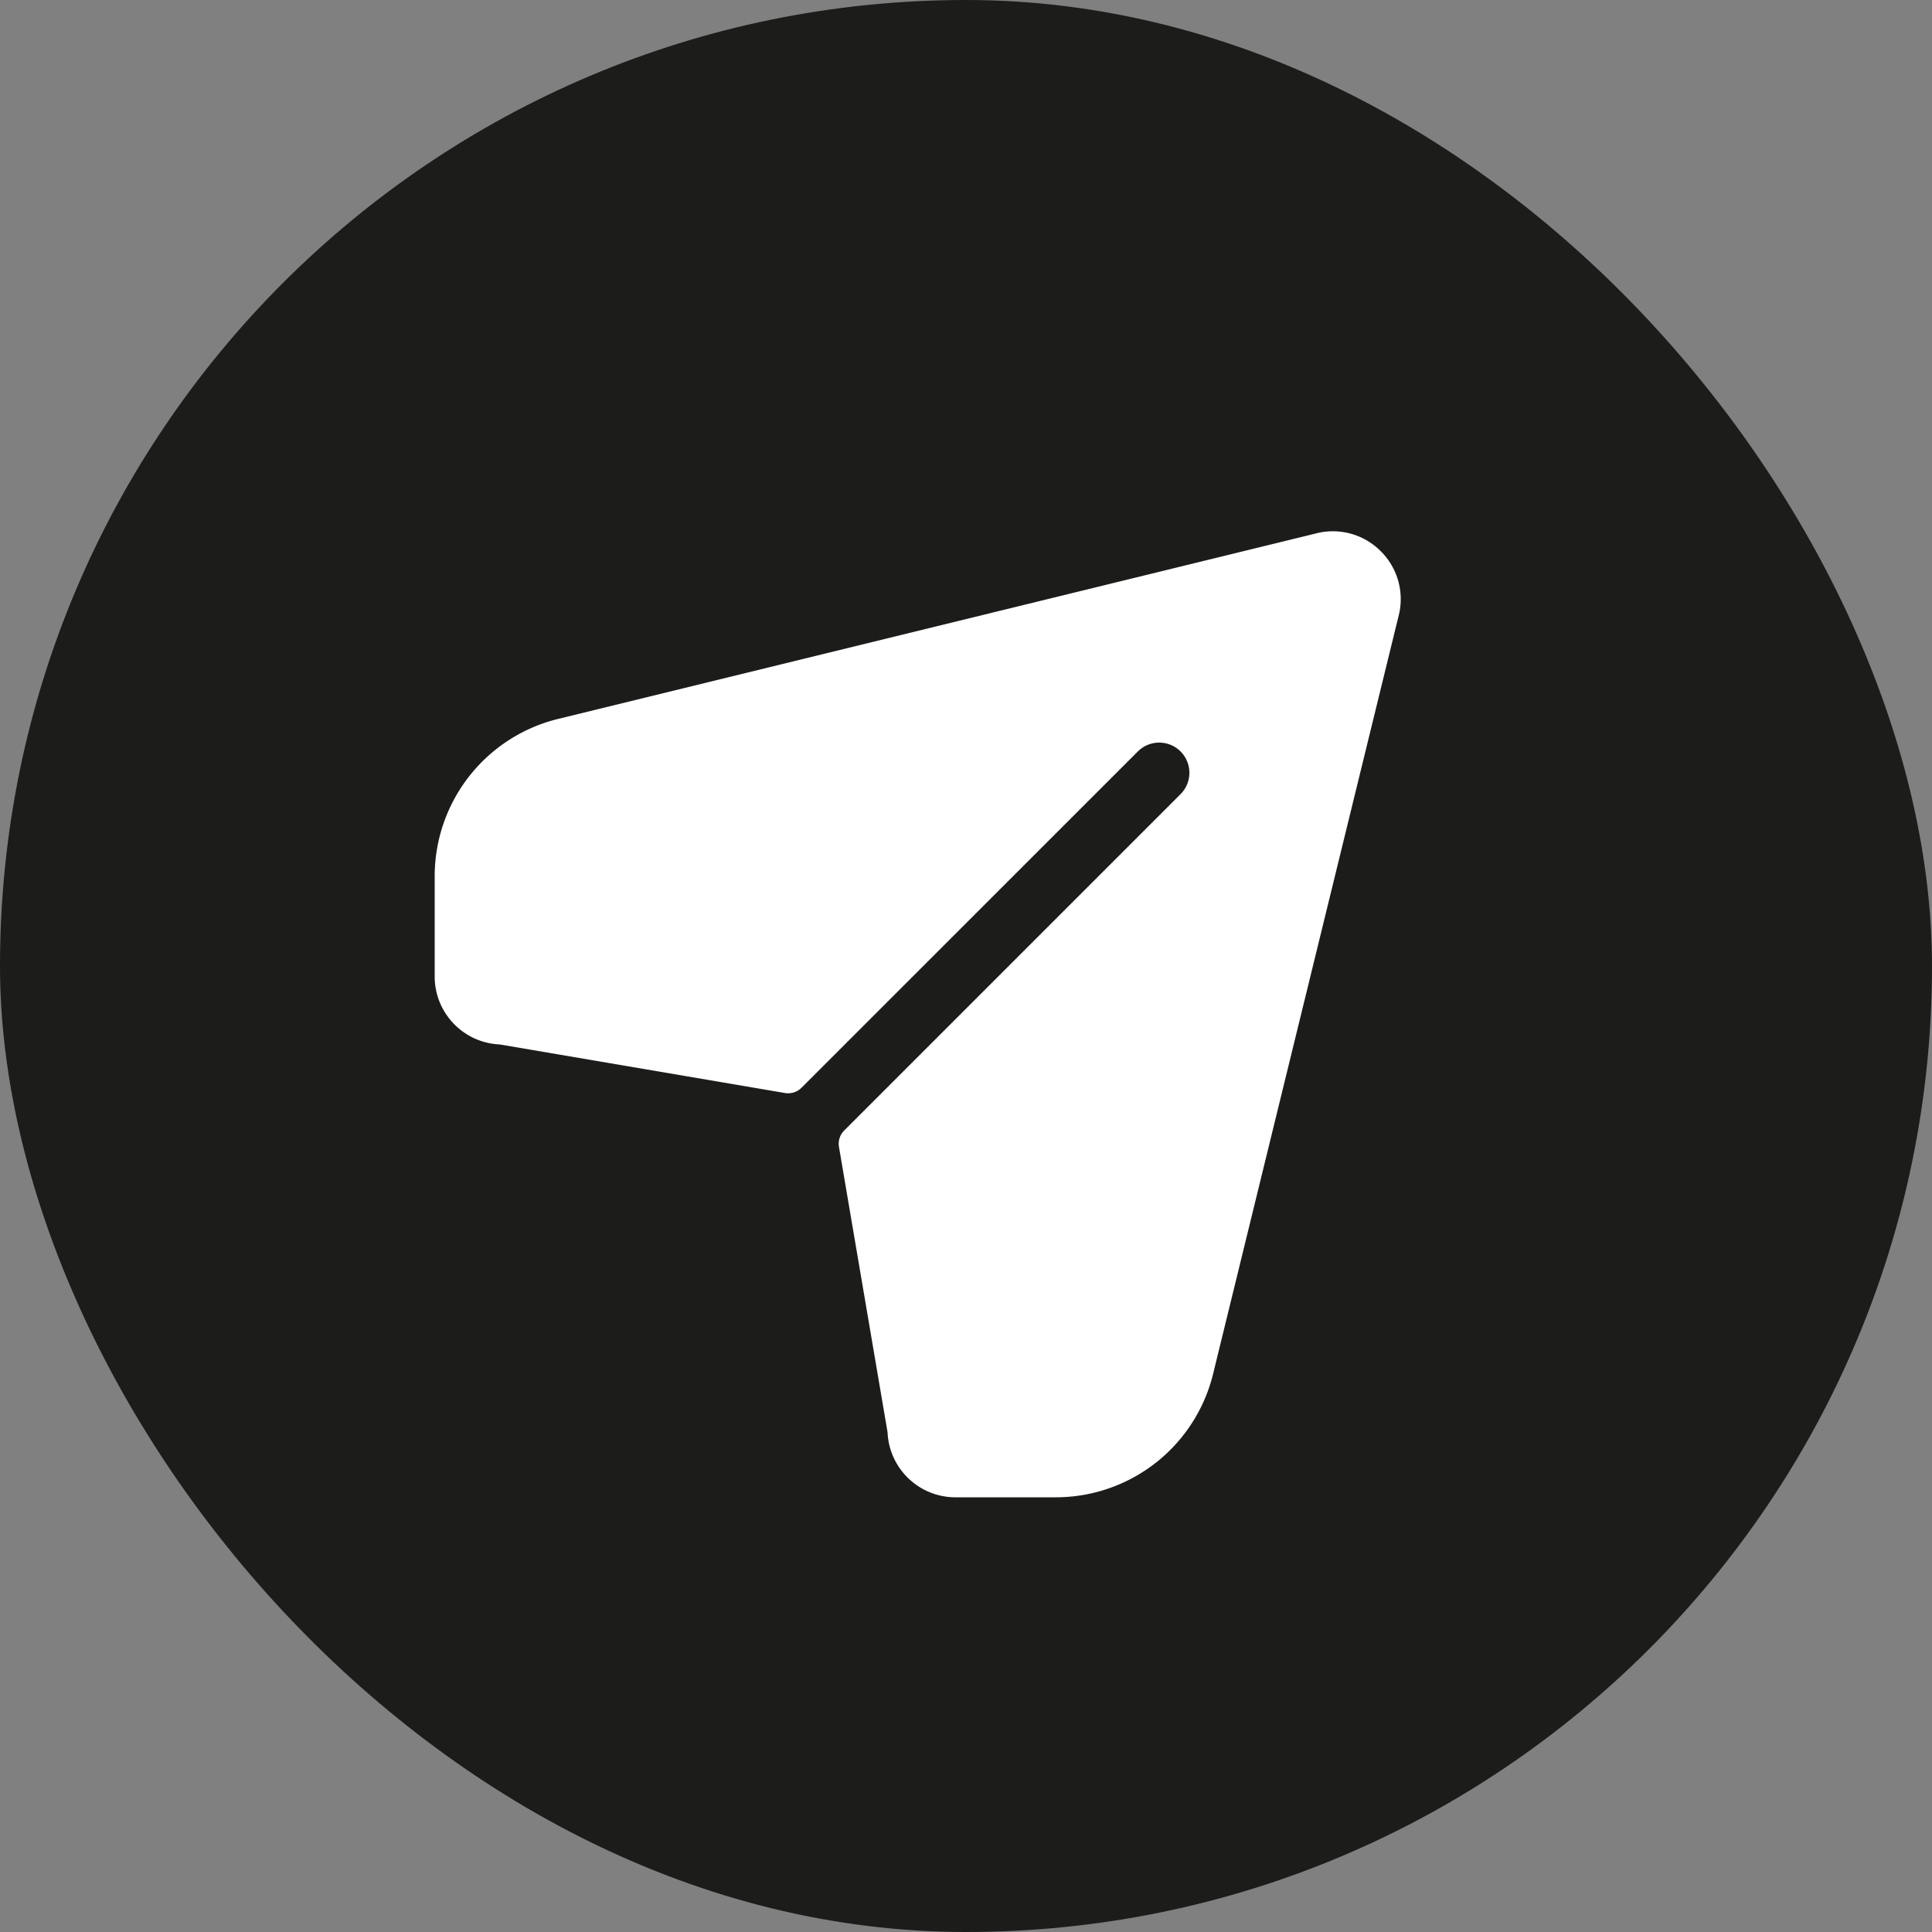<svg width="40" height="40" fill="none" xmlns="http://www.w3.org/2000/svg"><rect width="100%" height="100%" fill="#808080" stroke="none"/><rect width="40" height="40" rx="20" fill="#1C1C1B"/><path d="M28.587 11.412a1.398 1.398 0 00-1.314-.375l-.006.002-15.706 3.844A3.352 3.352 0 009 18.146v2.073c0 .755.598 1.373 1.346 1.405l5.908 1.006a.392.392 0 00.341-.11l6.963-6.962a.625.625 0 11.884.884l-6.962 6.962a.39.39 0 00-.11.342l1.006 5.908c.032.748.65 1.346 1.405 1.346h2.073a3.352 3.352 0 003.263-2.56l3.844-15.707c0-.002 0-.005.002-.007a1.397 1.397 0 00-.376-1.314z" fill="#fff"/></svg>